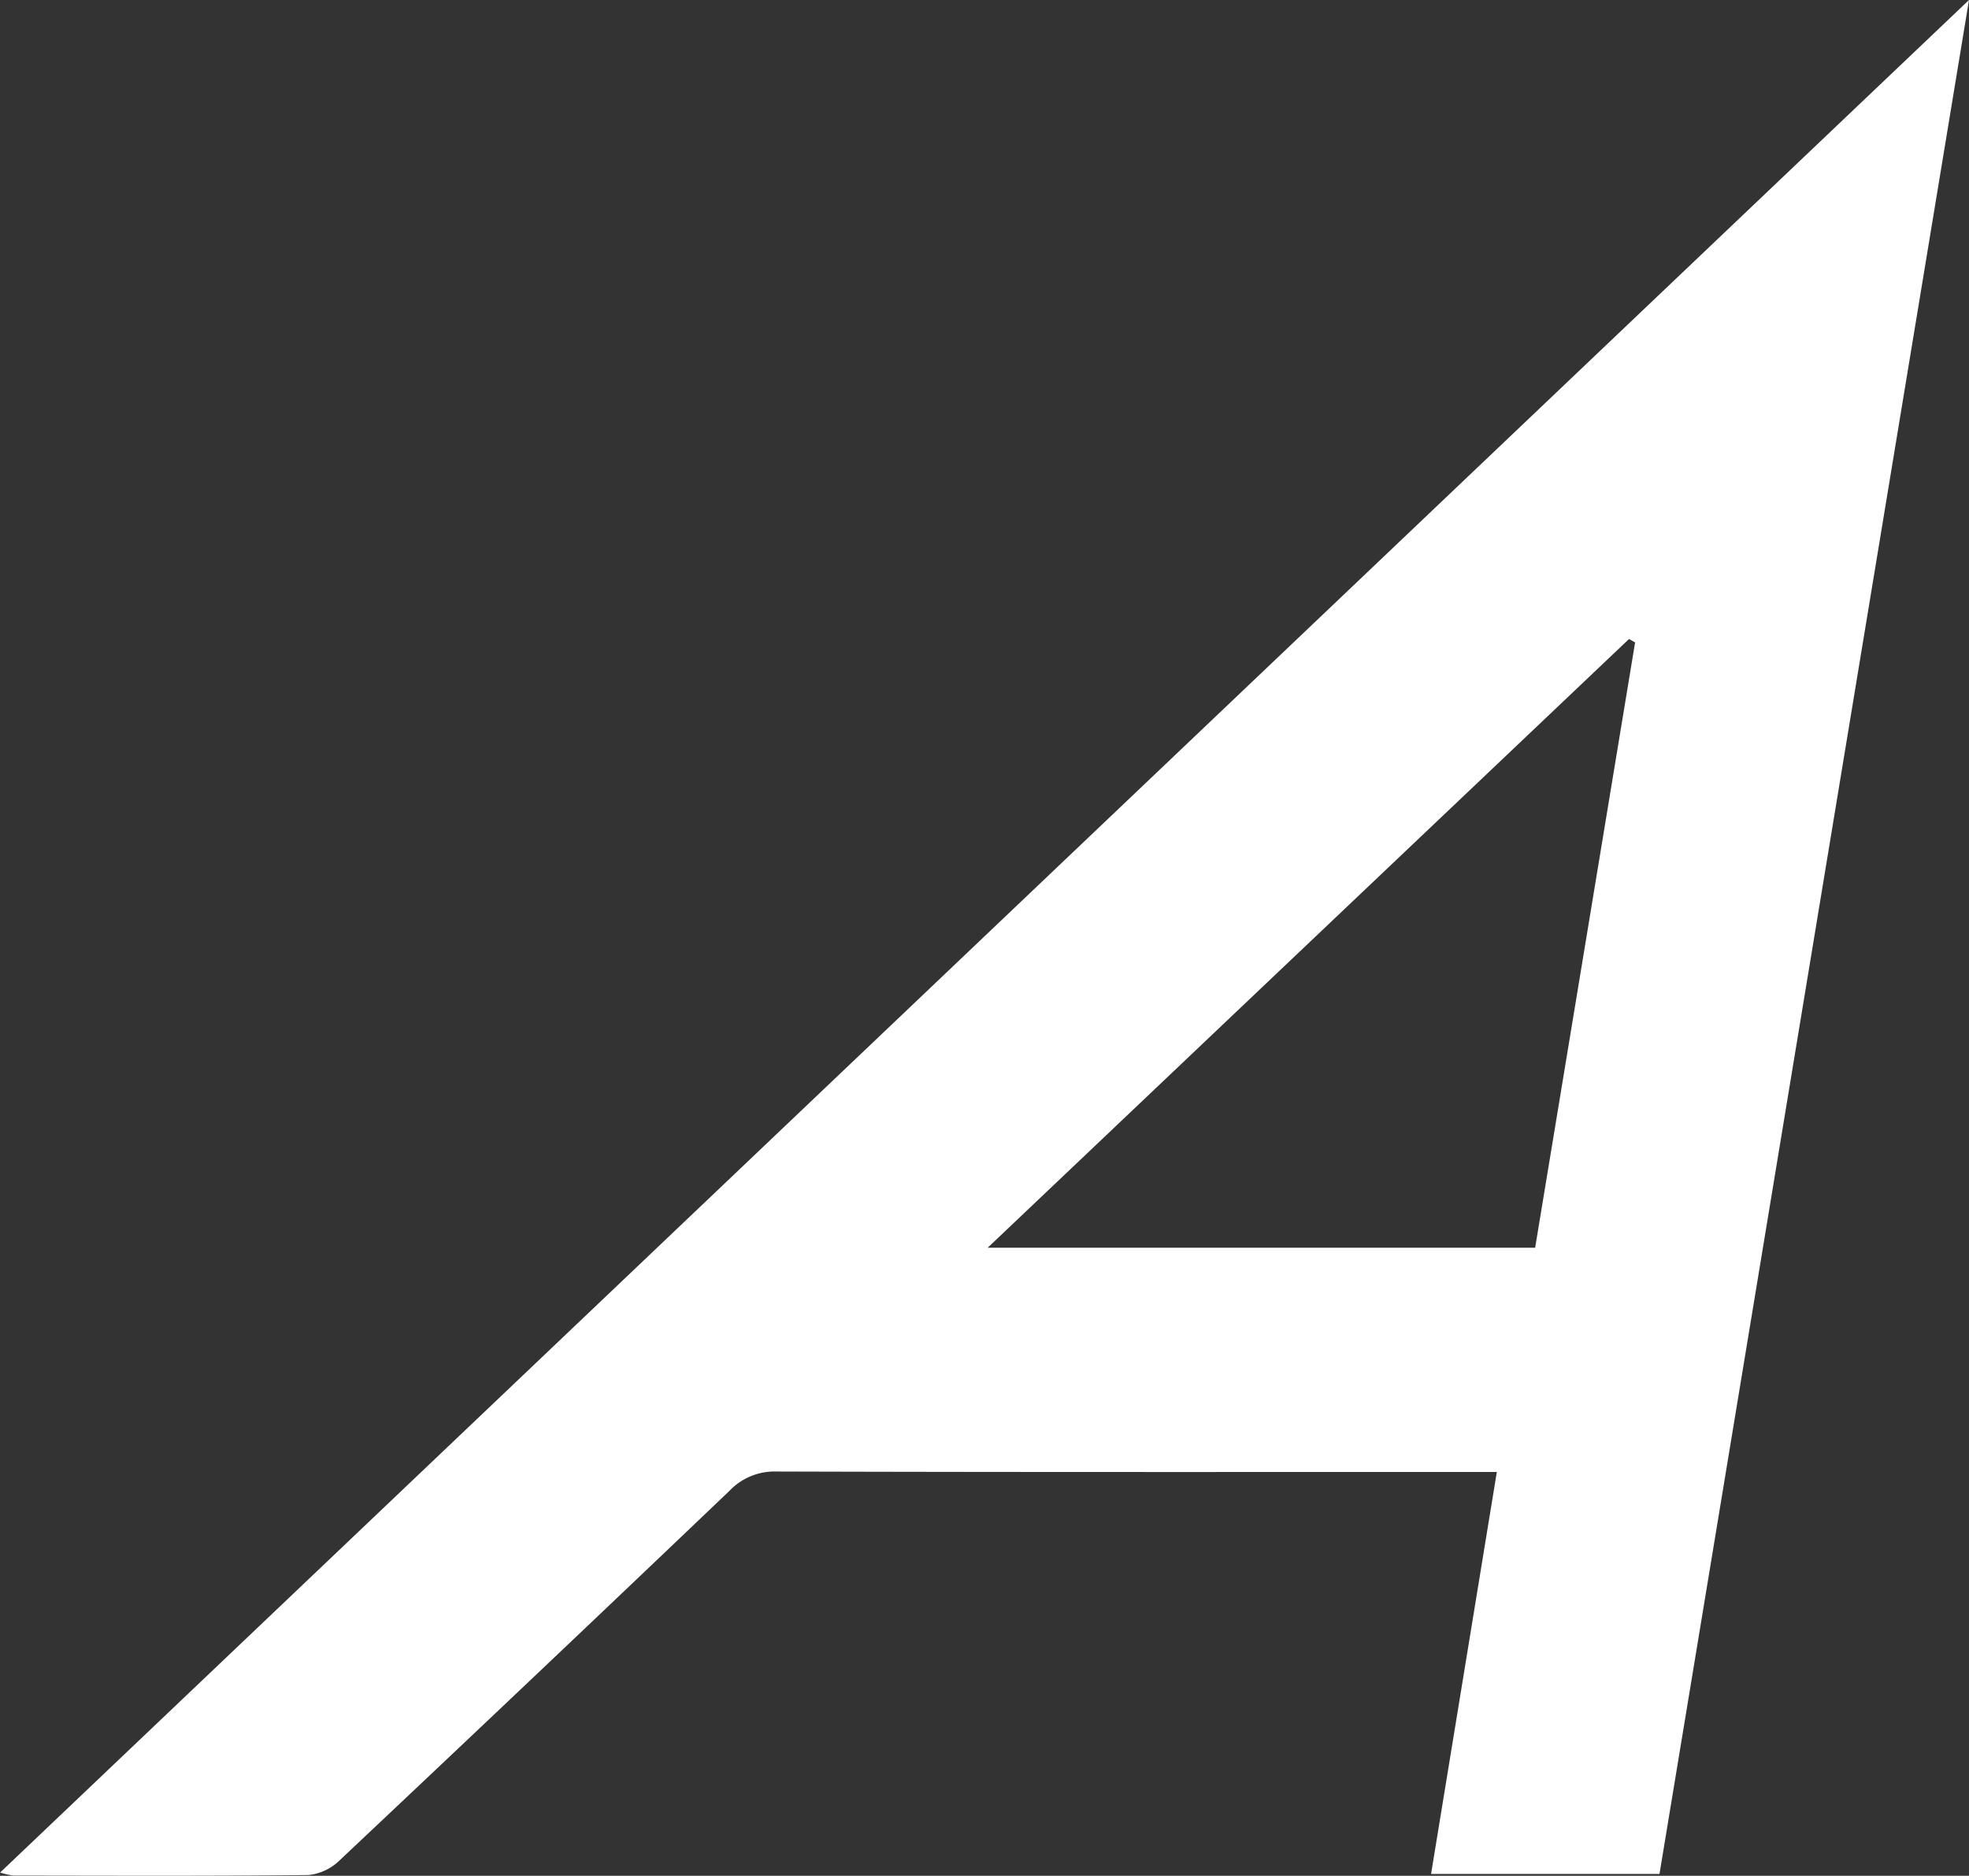 <svg xmlns="http://www.w3.org/2000/svg" width="56.893" height="54.201" viewBox="0 0 56.893 54.201"><rect x="0" y="0" width="56.893" height="54.201" fill="#333333" stroke="none"/><g transform="translate(-511.187 -218.461)"><g transform="translate(511.187 218.461)"><path d="M568.08,218.461l-8.943,54.148h-6.6l1.9-11.615h-.948c-6.621,0-13.243.007-19.864-.013a1.8,1.8,0,0,0-1.363.56Q526.647,266.9,521,272.216a1.508,1.508,0,0,1-.9.425c-2.845.031-5.691.018-8.536.015a2.516,2.516,0,0,1-.374-.087Zm-9.648,18.564-.175-.1-18.532,17.59h15.819Z" transform="translate(-511.187 -218.461)" fill="#fff"/></g></g></svg>